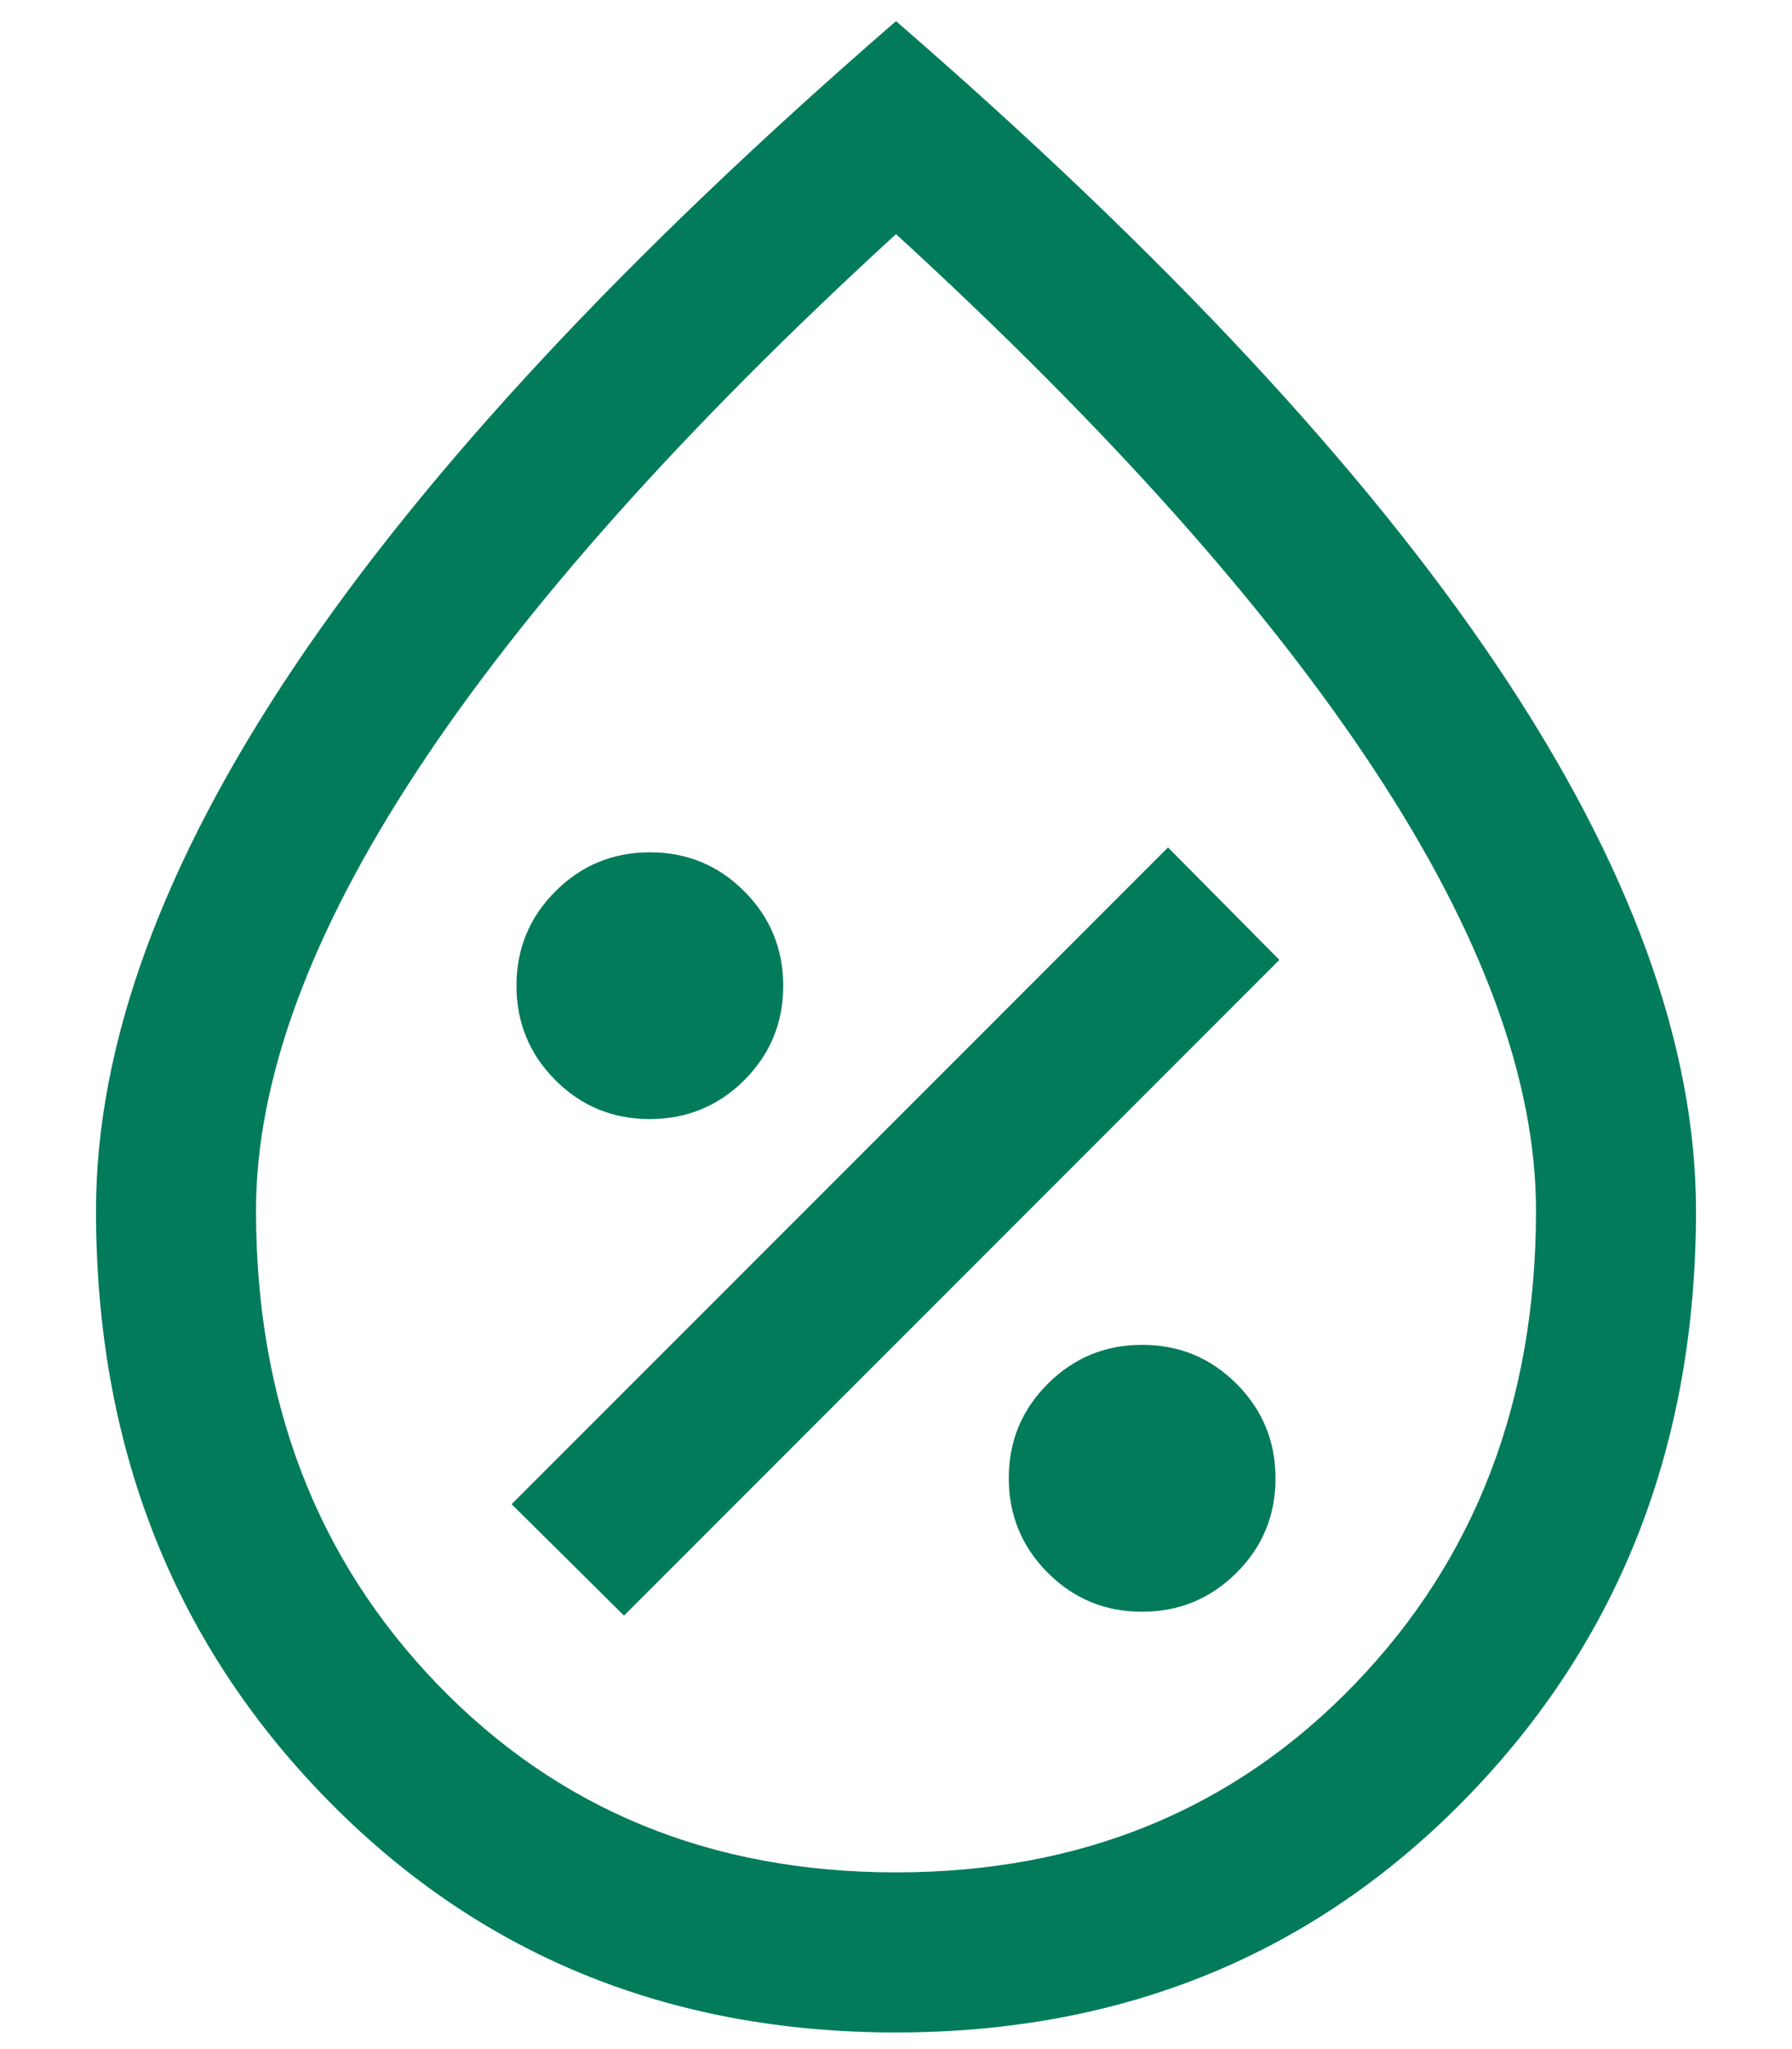 <svg width="14" height="16" viewBox="0 0 14 16" fill="none" xmlns="http://www.w3.org/2000/svg">
<path d="M8.922 12.585C9.211 12.585 9.457 12.483 9.66 12.281C9.863 12.079 9.965 11.833 9.965 11.544C9.965 11.255 9.864 11.009 9.661 10.806C9.459 10.603 9.213 10.501 8.924 10.501C8.635 10.501 8.389 10.602 8.186 10.805C7.983 11.007 7.881 11.253 7.881 11.542C7.881 11.831 7.983 12.077 8.185 12.28C8.387 12.483 8.633 12.585 8.922 12.585ZM4.875 12.615L9.995 7.495L9.125 6.617L3.997 11.745L4.875 12.615ZM5.076 8.738C5.365 8.738 5.611 8.637 5.814 8.435C6.017 8.232 6.119 7.987 6.119 7.698C6.119 7.409 6.017 7.162 5.815 6.96C5.613 6.757 5.367 6.655 5.078 6.655C4.789 6.655 4.543 6.756 4.34 6.959C4.137 7.161 4.035 7.407 4.035 7.696C4.035 7.985 4.136 8.231 4.339 8.434C4.541 8.637 4.787 8.738 5.076 8.738ZM6.999 15.87C5.214 15.87 3.727 15.257 2.536 14.031C1.345 12.805 0.75 11.279 0.75 9.453C0.75 8.16 1.267 6.743 2.302 5.202C3.337 3.661 4.903 1.982 7 0.165C9.097 1.982 10.663 3.661 11.698 5.202C12.733 6.743 13.25 8.16 13.25 9.453C13.25 11.279 12.654 12.805 11.463 14.031C10.271 15.257 8.783 15.87 6.999 15.87ZM7 14.62C8.444 14.62 9.639 14.13 10.583 13.151C11.528 12.172 12 10.939 12 9.453C12 8.439 11.58 7.293 10.74 6.016C9.899 4.738 8.653 3.342 7 1.828C5.347 3.342 4.101 4.738 3.26 6.016C2.42 7.293 2 8.439 2 9.453C2 10.939 2.472 12.172 3.417 13.151C4.361 14.13 5.556 14.62 7 14.62Z" fill="#027B5B"/>
</svg>
